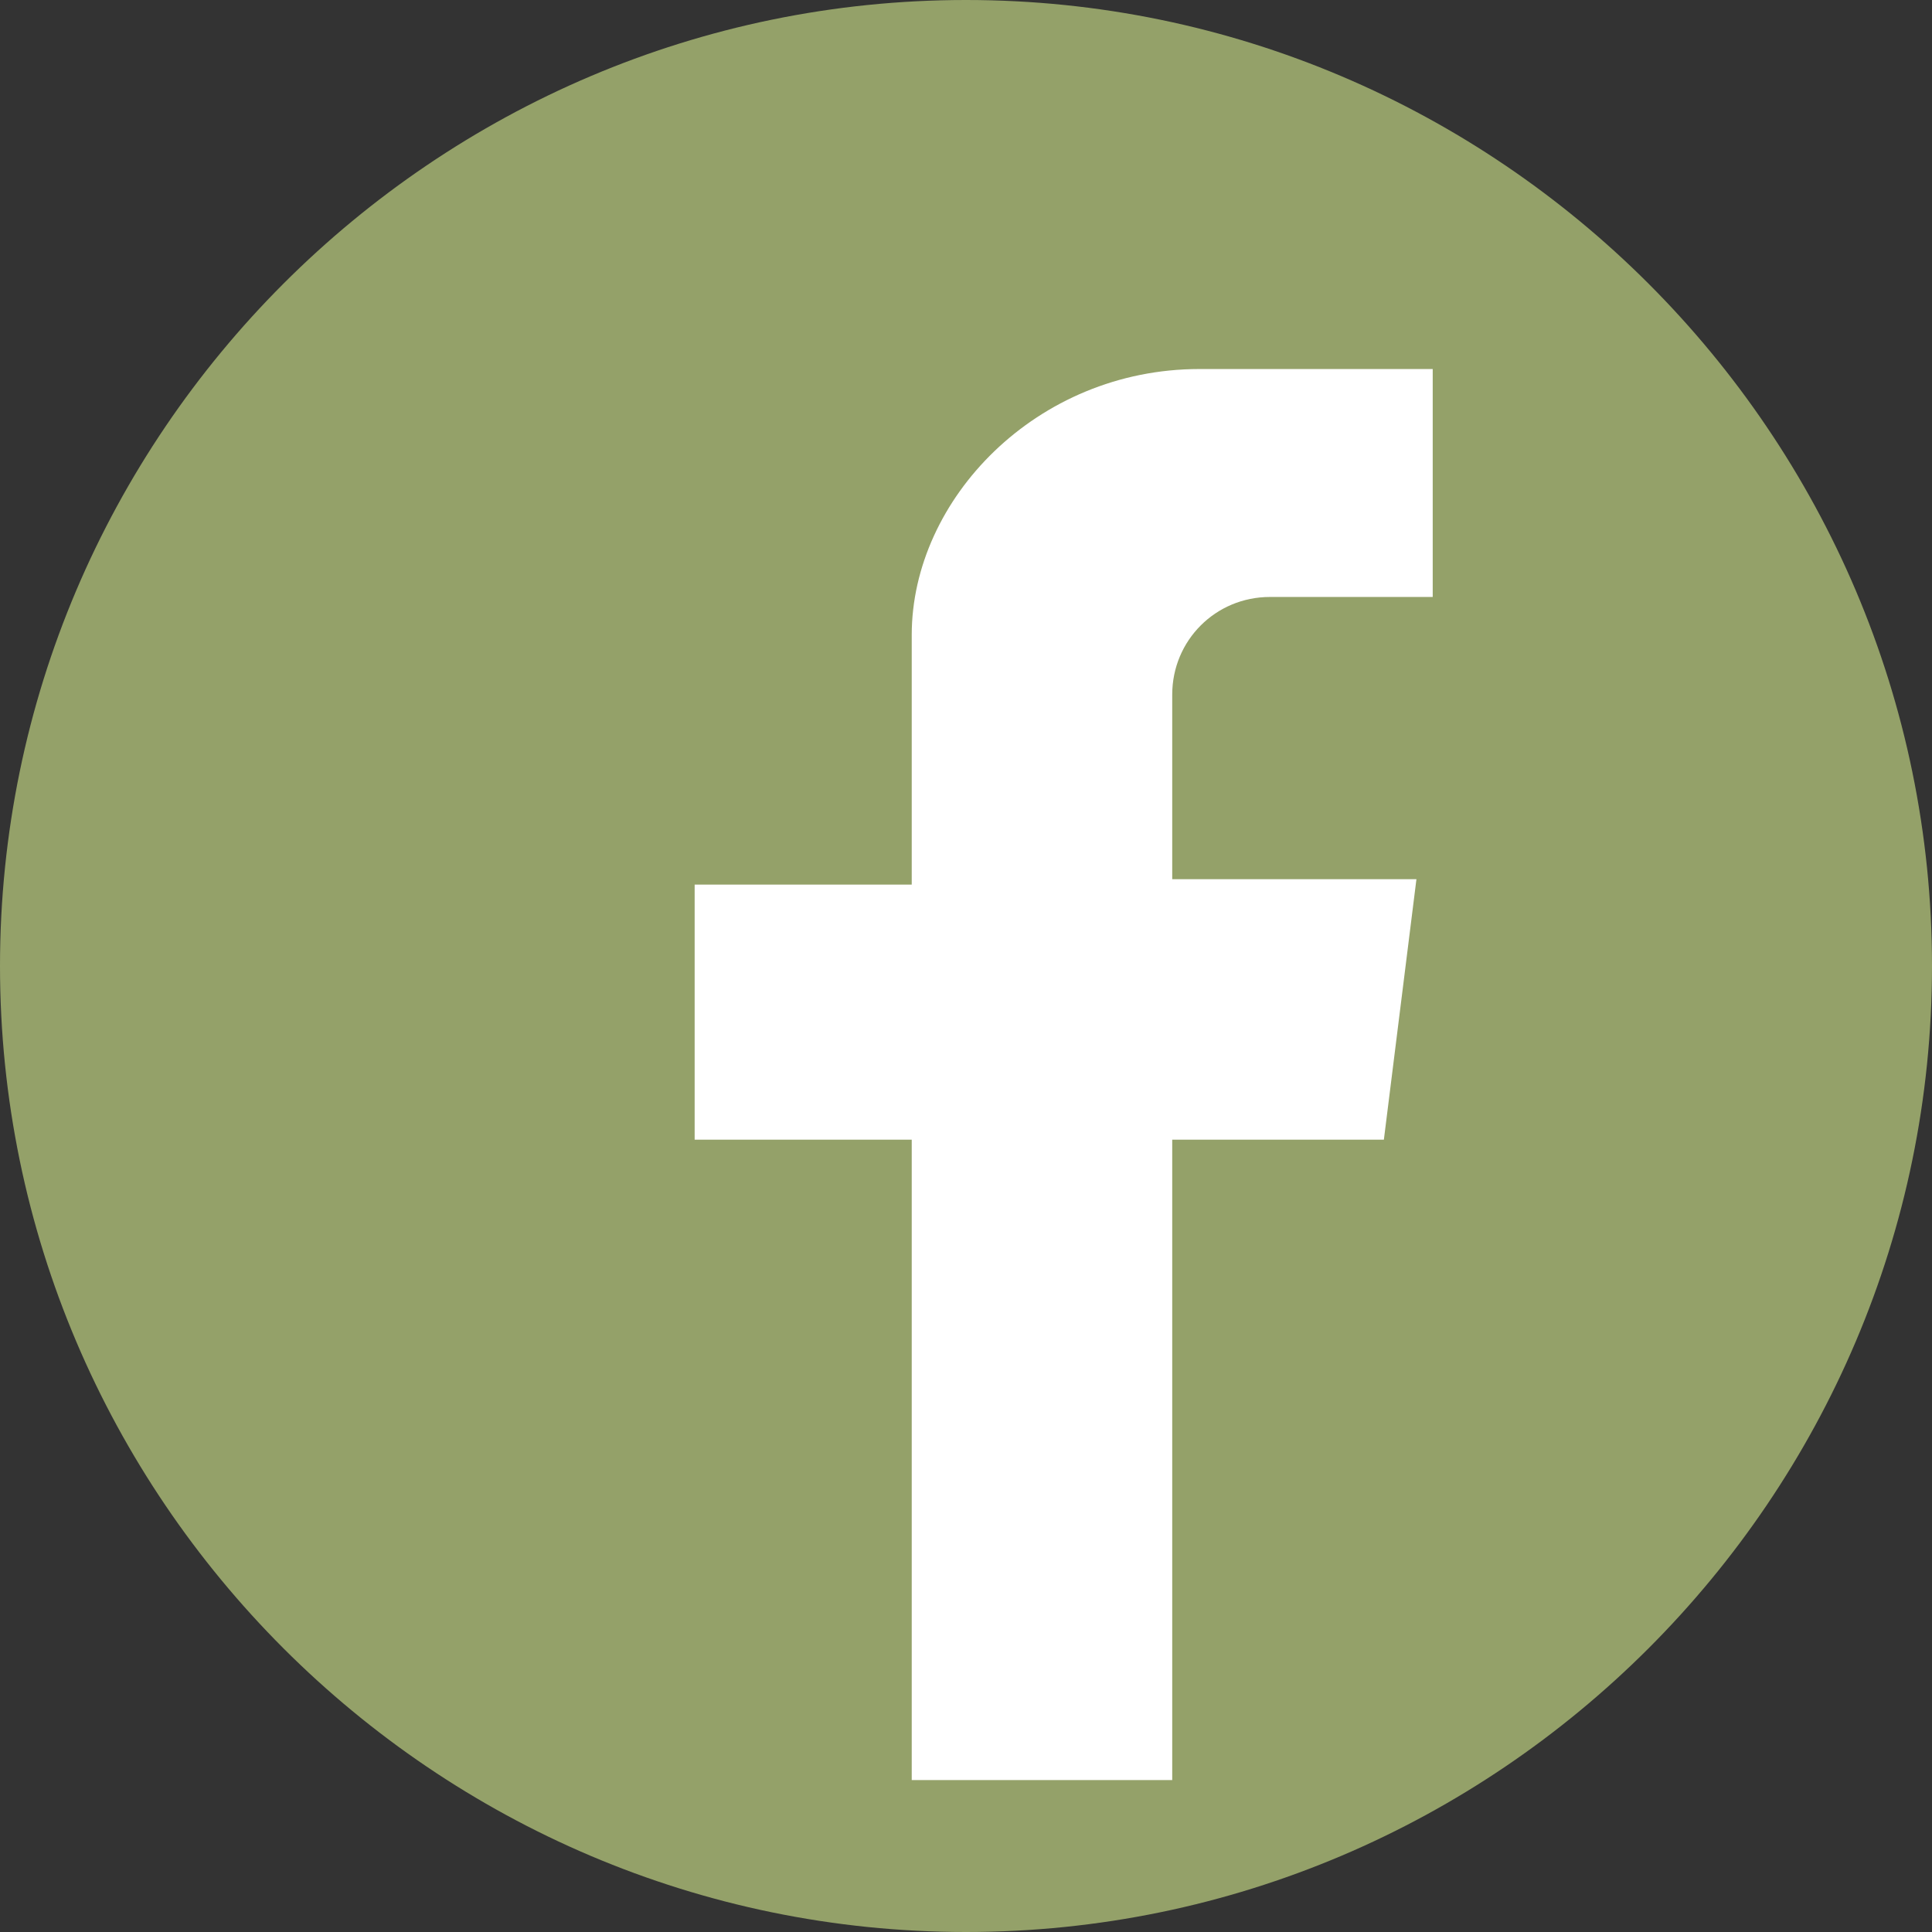 <?xml version="1.0" encoding="utf-8"?>
<!-- Generator: Adobe Illustrator 25.2.3, SVG Export Plug-In . SVG Version: 6.00 Build 0)  -->
<svg version="1.1" id="Ebene_1" xmlns="http://www.w3.org/2000/svg" xmlns:xlink="http://www.w3.org/1999/xlink" x="0px" y="0px"
	 viewBox="0 0 35.6 35.6" style="enable-background:new 0 0 35.6 35.6;" xml:space="preserve">
<rect x="0" y="0" width="35.6" height="35.6" fill="#333333" stroke="none"/>
<style type="text/css">
	.st0{fill:#94A169;}
	.st1{fill:#FFFFFF;}
</style>
<g id="fb">
	<path class="st0" d="M17.8,35.6C8,35.6,0,27.6,0,17.8C0,8,8,0,17.8,0c9.8,0,17.8,8,17.8,17.8C35.6,27.6,27.6,35.6,17.8,35.6z"/>
	<g>
		<path class="st1" d="M16.8,32.8V21h-4v-4.7h4c0,0,0-1.2,0-4.6c0-2.5,2.3-4.9,5.3-4.9c2.6,0,4.3,0,4.3,0V11h-3
			c-1,0-1.8,0.8-1.8,1.8v3.4h4.5L25.5,21h-3.9v11.8H16.8z"/>
	</g>
</g>
</svg>
